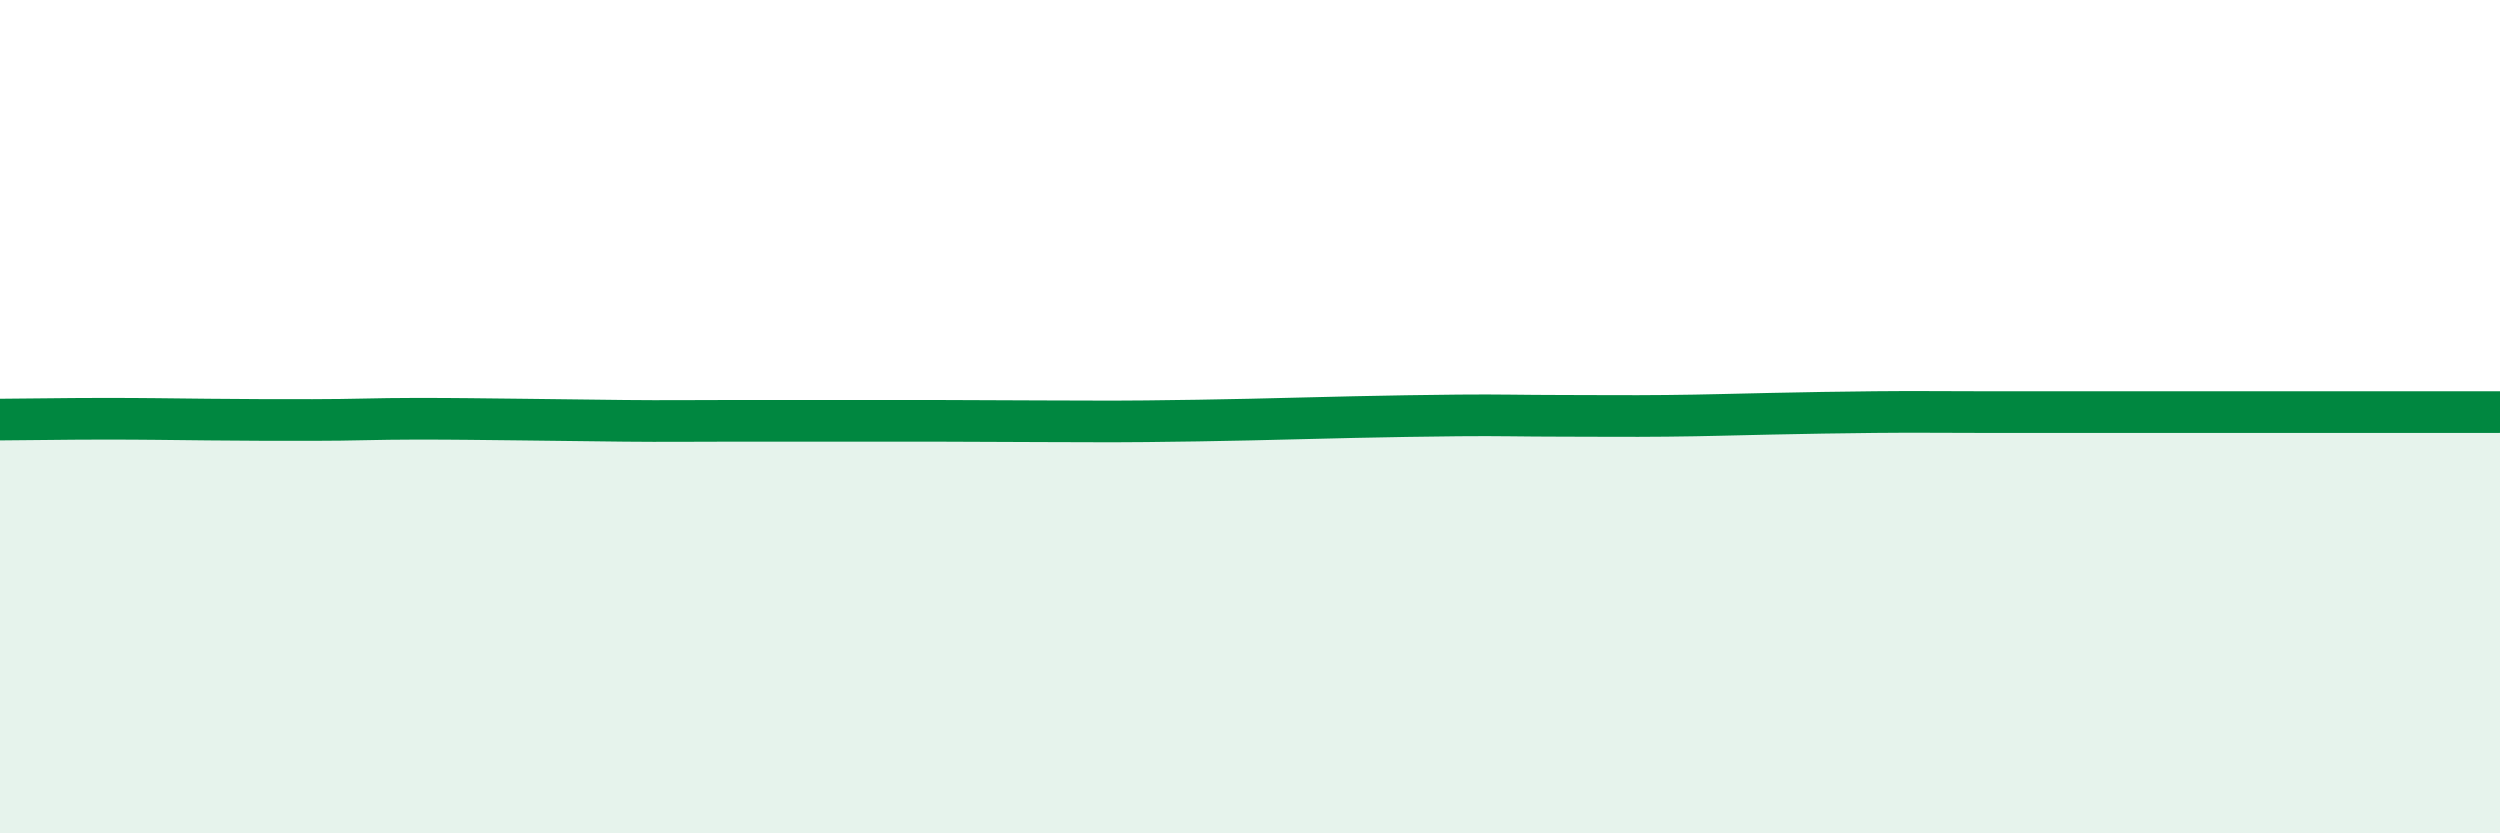 
    <svg width="60" height="20" viewBox="0 0 60 20" xmlns="http://www.w3.org/2000/svg">
      <path
        d="M 0,10.07 C 0.5,10.07 1.5,10.05 2.5,10.05 C 3.5,10.05 4,10.06 5,10.07 C 6,10.08 6.5,10.08 7.5,10.08 C 8.5,10.08 9,10.05 10,10.05 C 11,10.05 11.5,10.06 12.5,10.07 C 13.5,10.08 14,10.09 15,10.1 C 16,10.11 16.5,10.1 17.5,10.1 C 18.5,10.1 19,10.1 20,10.1 C 21,10.1 21.5,10.1 22.5,10.1 C 23.5,10.1 24,10.11 25,10.11 C 26,10.11 26.5,10.12 27.5,10.11 C 28.5,10.1 29,10.09 30,10.07 C 31,10.05 31.5,10.03 32.5,10.01 C 33.5,9.99 34,9.98 35,9.97 C 36,9.96 36.5,9.98 37.5,9.98 C 38.5,9.98 39,9.99 40,9.98 C 41,9.97 41.5,9.95 42.5,9.93 C 43.5,9.91 44,9.9 45,9.89 C 46,9.88 46.5,9.89 47.5,9.89 C 48.5,9.89 49,9.89 50,9.89 C 51,9.89 51.5,9.89 52.5,9.89 C 53.5,9.89 53.5,9.89 55,9.89 C 56.5,9.89 59,9.89 60,9.89L60 20L0 20Z"
        fill="#008740"
        opacity="0.1"
        stroke-linecap="round"
        stroke-linejoin="round"
      />
      <path
        d="M 0,10.07 C 0.5,10.07 1.5,10.05 2.5,10.05 C 3.5,10.05 4,10.06 5,10.07 C 6,10.08 6.5,10.08 7.5,10.08 C 8.5,10.08 9,10.05 10,10.05 C 11,10.05 11.5,10.06 12.5,10.07 C 13.5,10.08 14,10.09 15,10.1 C 16,10.11 16.5,10.1 17.5,10.1 C 18.5,10.1 19,10.1 20,10.1 C 21,10.1 21.5,10.1 22.5,10.1 C 23.5,10.1 24,10.11 25,10.11 C 26,10.11 26.5,10.12 27.5,10.11 C 28.5,10.1 29,10.09 30,10.07 C 31,10.05 31.5,10.03 32.5,10.01 C 33.5,9.99 34,9.98 35,9.97 C 36,9.96 36.5,9.98 37.5,9.98 C 38.5,9.98 39,9.99 40,9.98 C 41,9.97 41.5,9.95 42.5,9.93 C 43.5,9.91 44,9.9 45,9.89 C 46,9.88 46.5,9.89 47.5,9.89 C 48.5,9.89 49,9.89 50,9.89 C 51,9.89 51.5,9.89 52.5,9.89 C 53.5,9.89 53.5,9.89 55,9.89 C 56.5,9.89 59,9.89 60,9.89"
        stroke="#008740"
        stroke-width="1"
        fill="none"
        stroke-linecap="round"
        stroke-linejoin="round"
      />
    </svg>
  